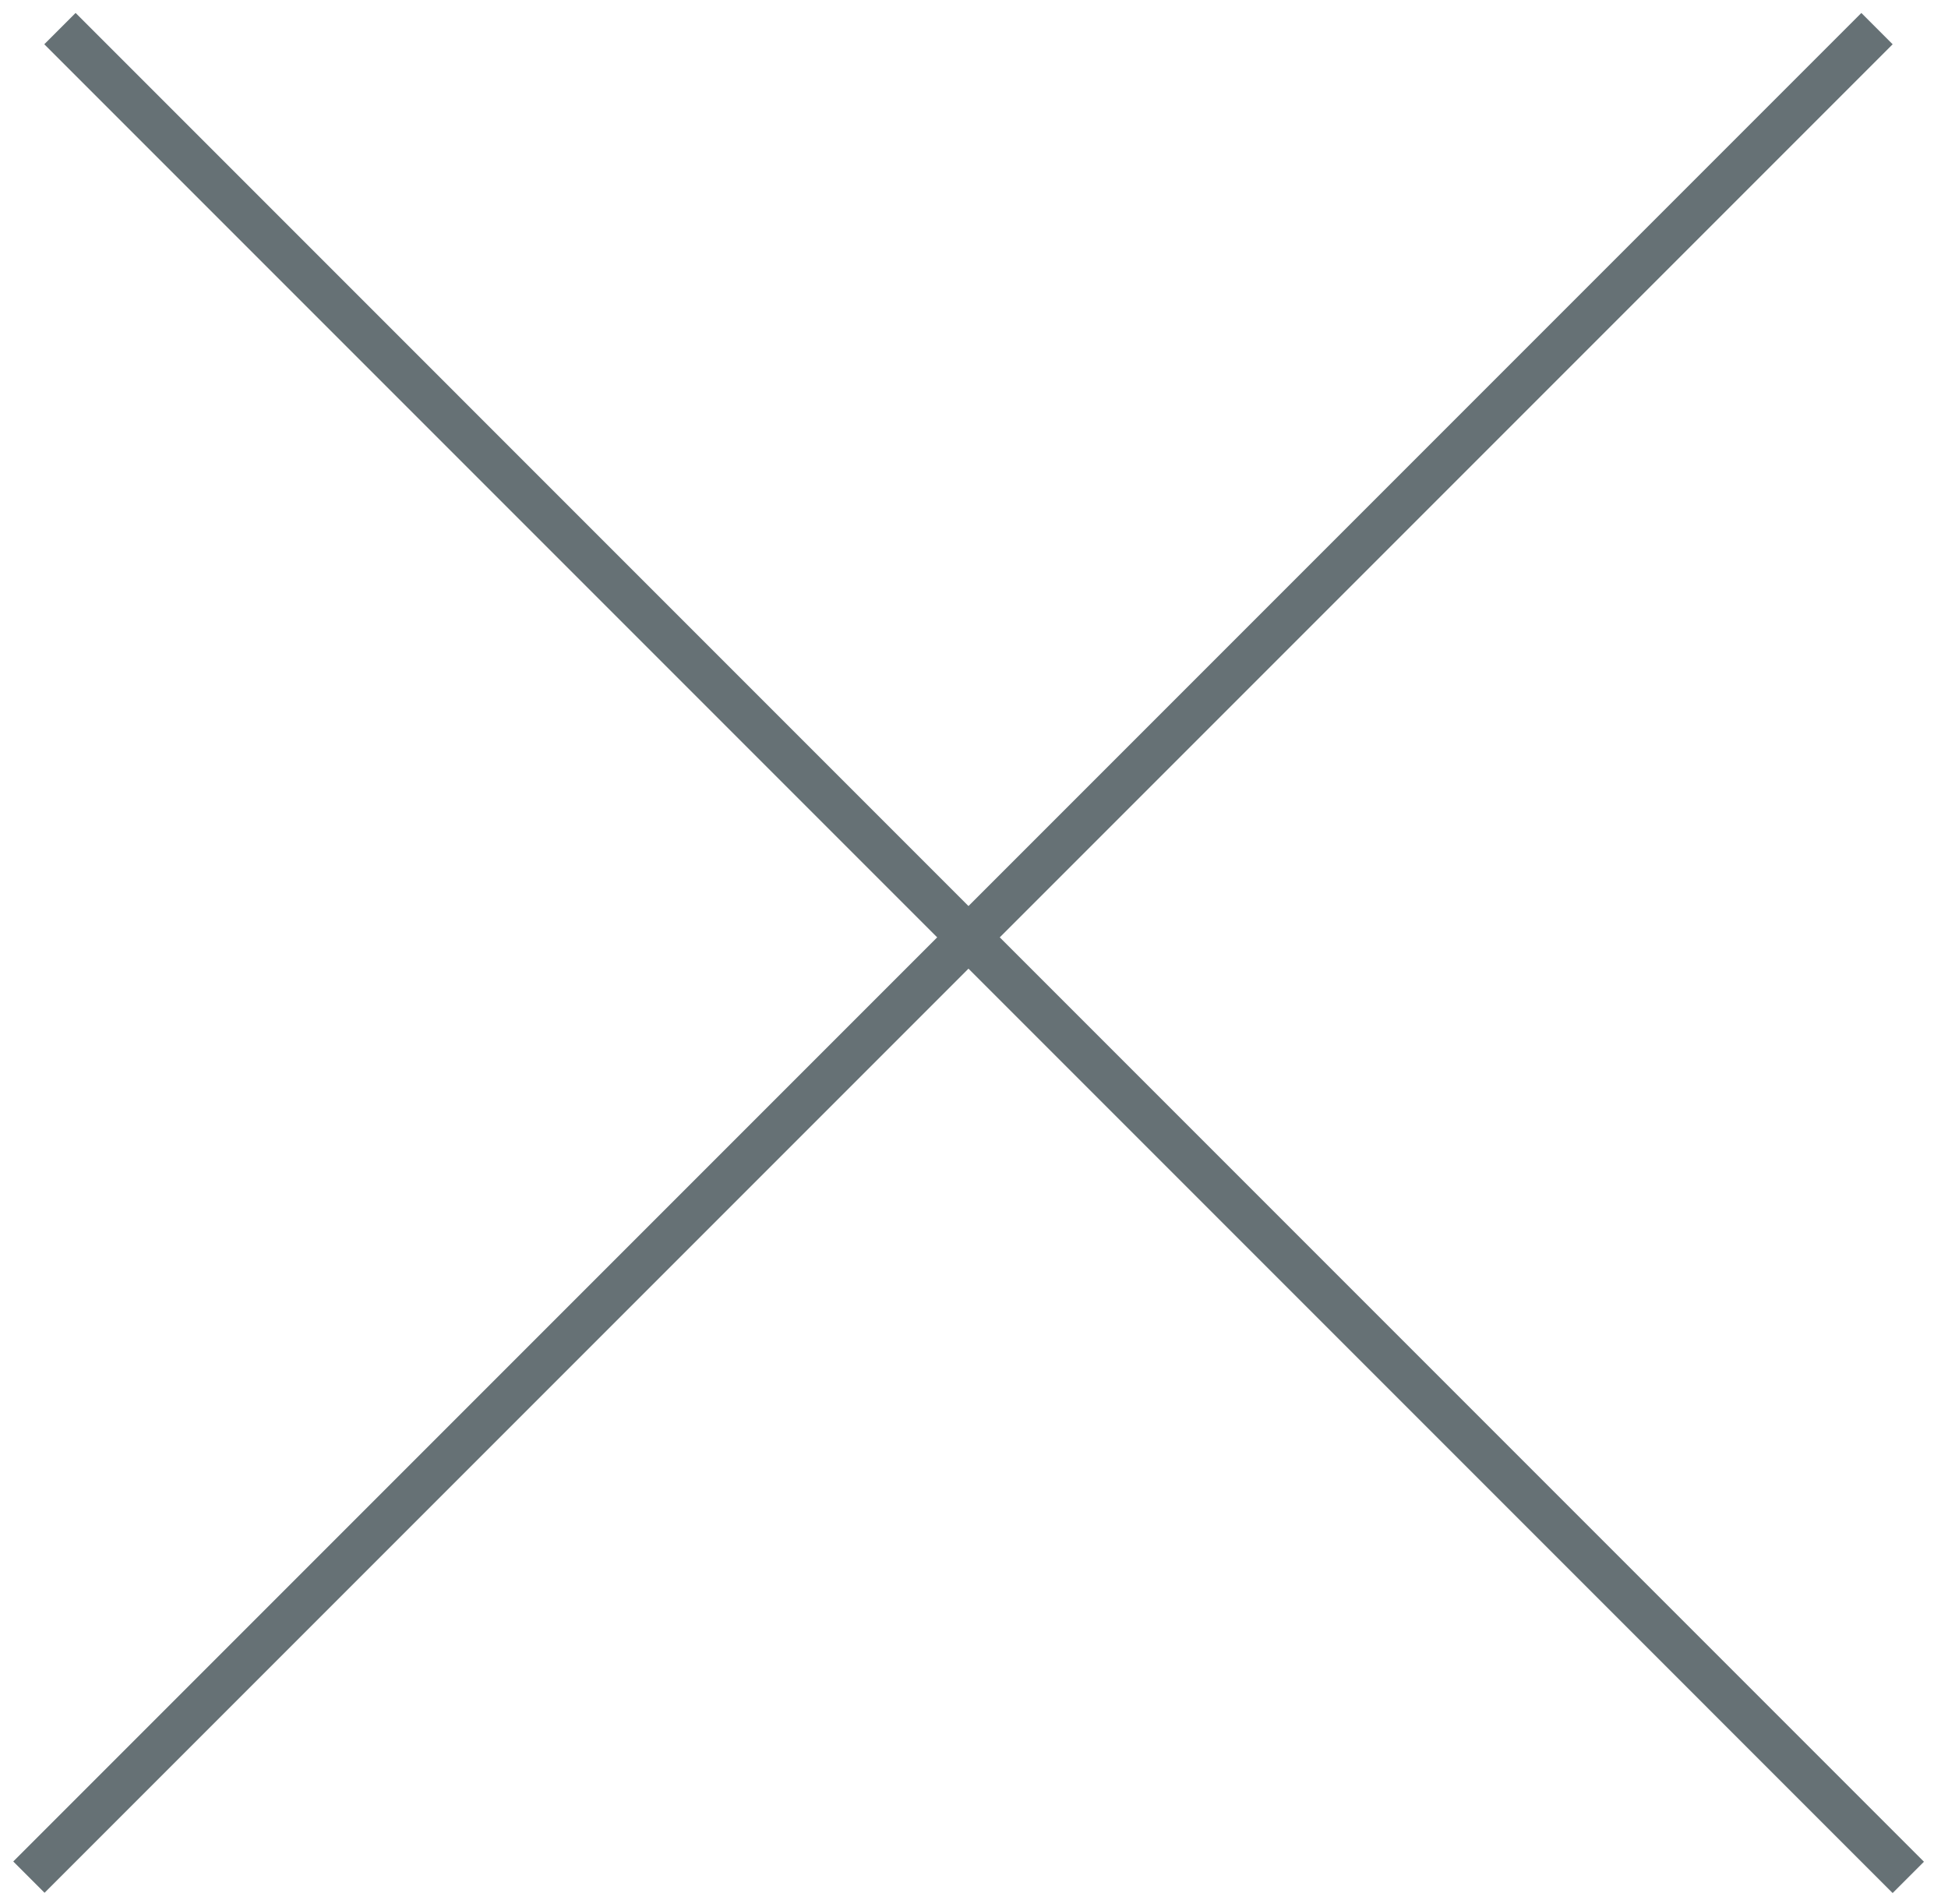 <svg width="44" height="43" viewBox="0 0 44 43" fill="none" xmlns="http://www.w3.org/2000/svg">
<line x1="1.354" y1="0.646" x2="43.103" y2="42.396" stroke="#667175"/>
<line y1="-0.5" x2="59.043" y2="-0.5" transform="matrix(-0.707 0.707 0.707 0.707 42.75 1)" stroke="#667175"/>
</svg>
